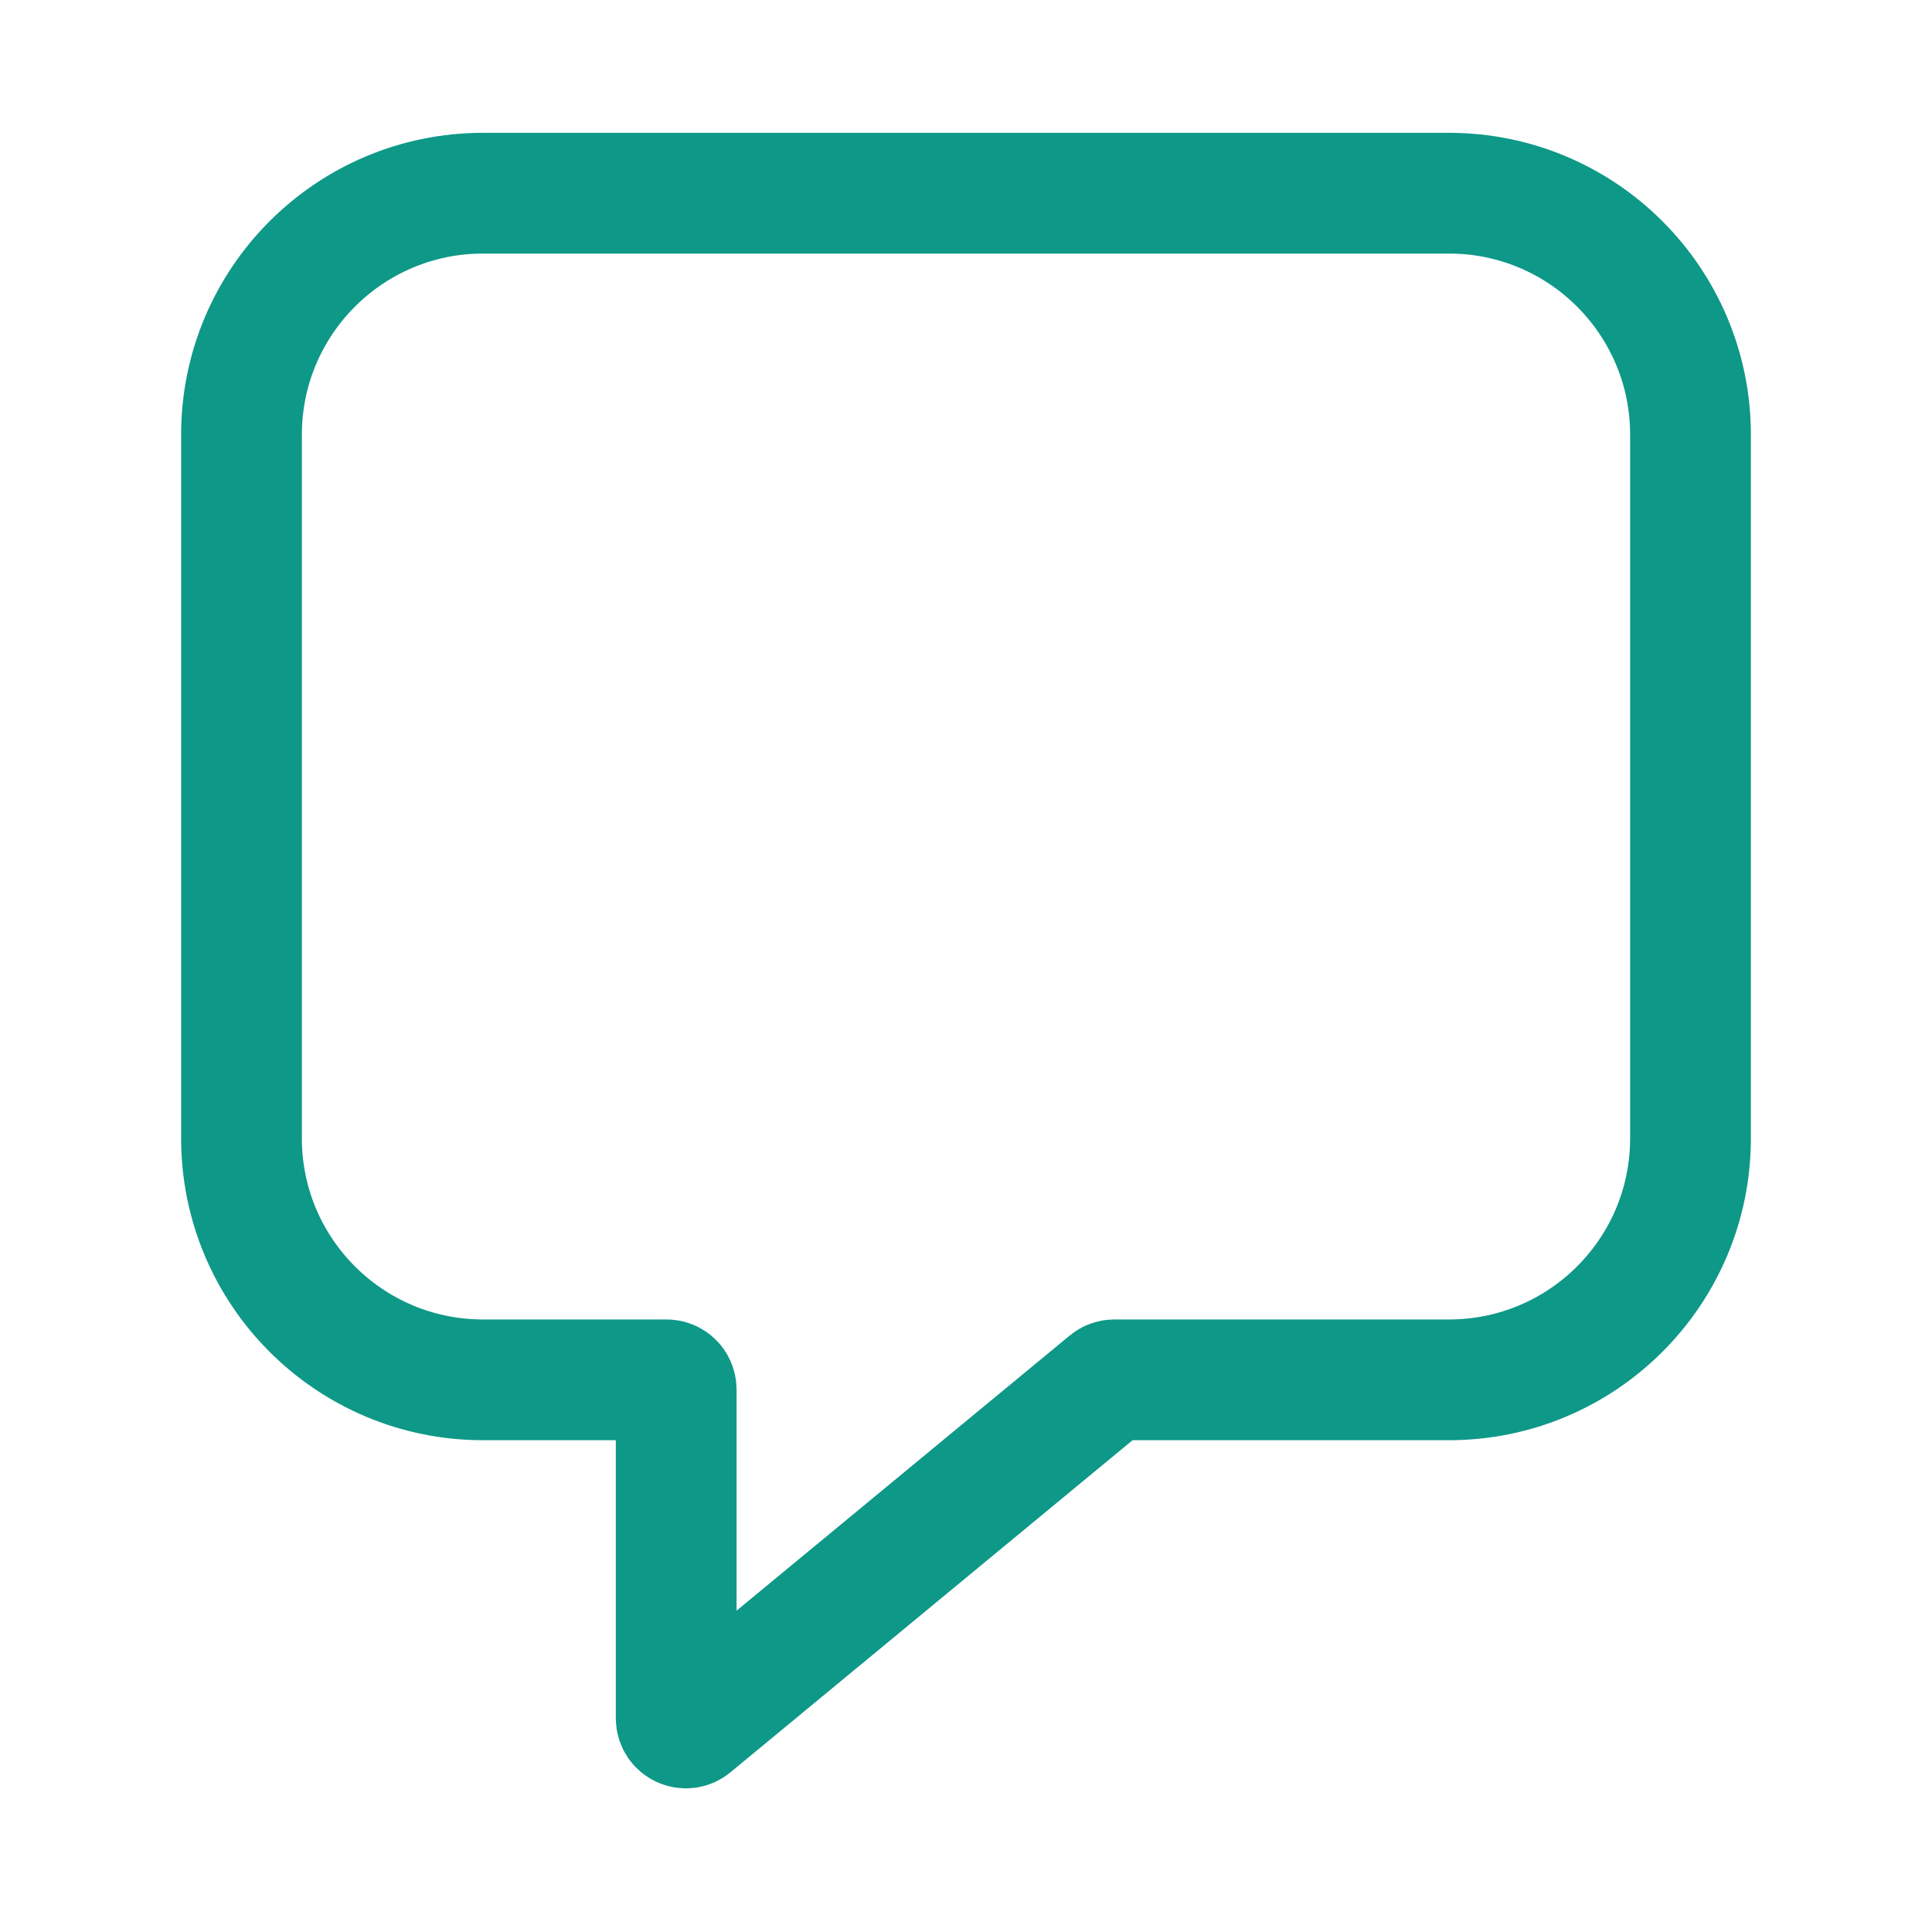 <svg width="40" height="40" viewBox="0 0 40 40" fill="none" xmlns="http://www.w3.org/2000/svg"><path d="M30 4H10C7.239 4 5 6.239 5 9V23.568C5 26.329 7.239 28.568 10 28.568H13.8C13.911 28.568 14 28.657 14 28.768V35.575C14 35.745 14.197 35.837 14.327 35.73L22.945 28.613C22.98 28.584 23.025 28.568 23.072 28.568H30C32.761 28.568 35 26.329 35 23.568V9C35 6.239 32.761 4 30 4Z" stroke="#0E9888" stroke-width="2.5"/></svg>